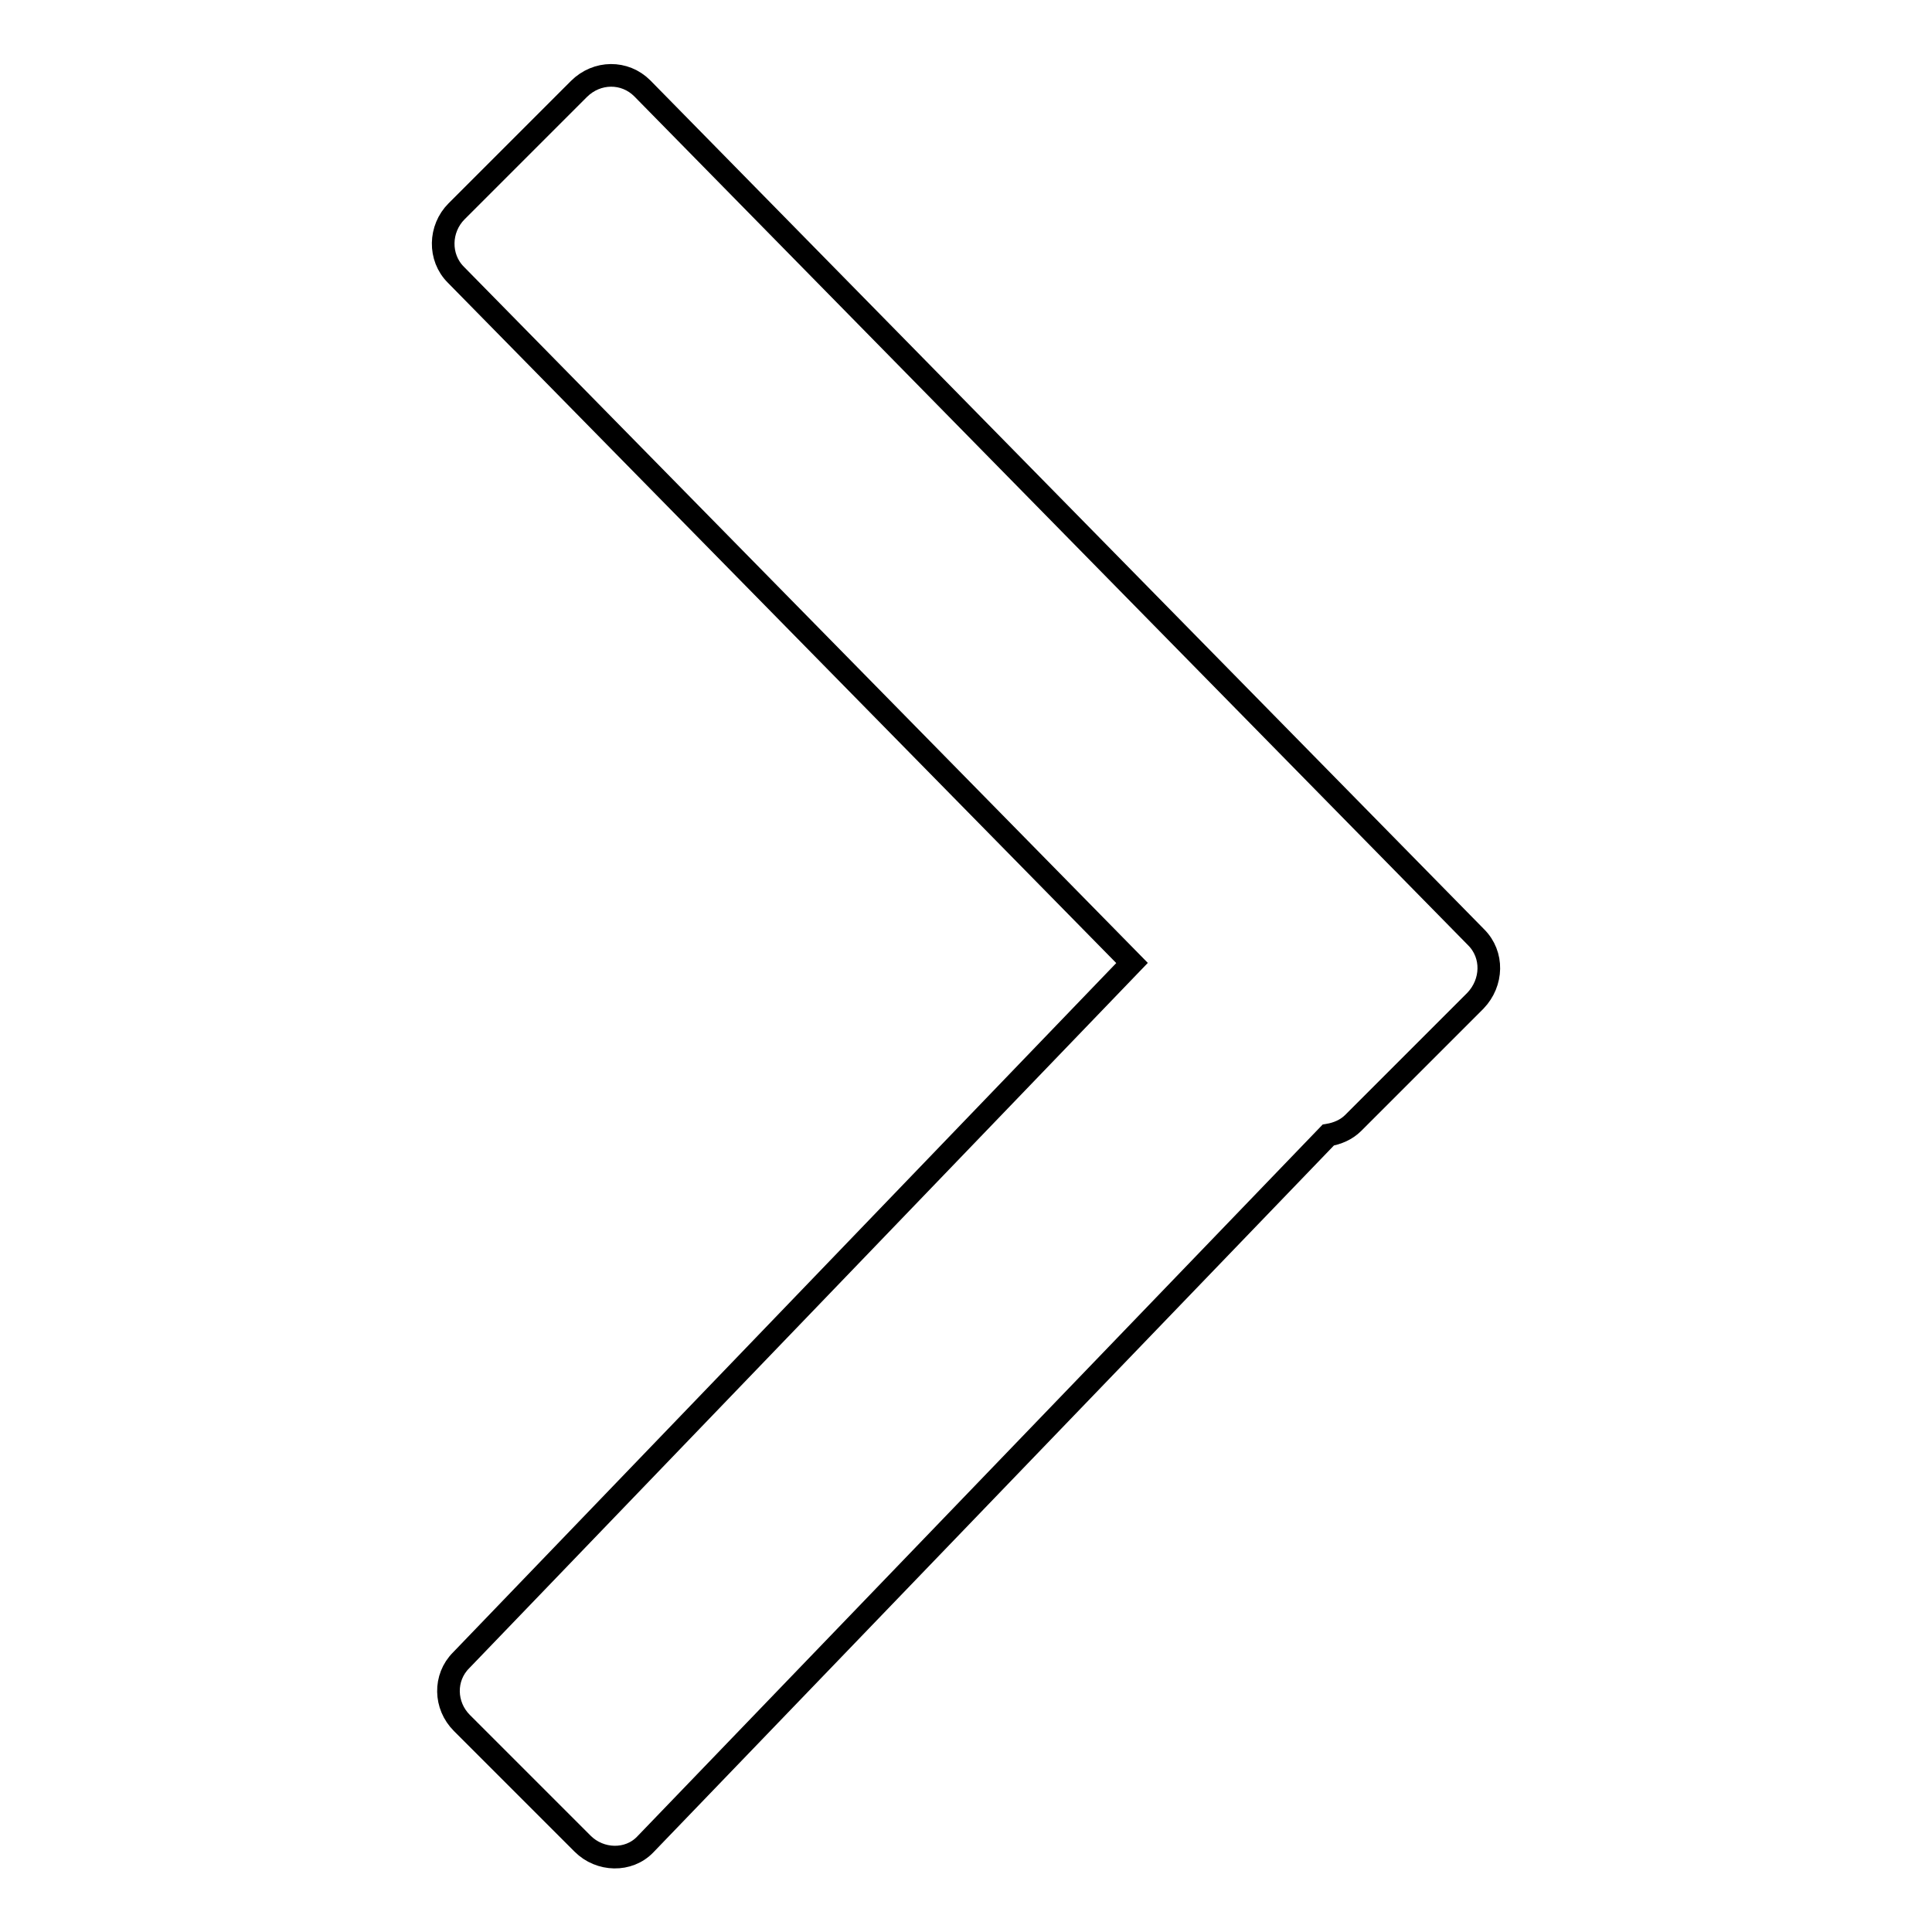 <?xml version="1.0" encoding="utf-8"?>
<!-- Svg Vector Icons : http://www.onlinewebfonts.com/icon -->
<!DOCTYPE svg PUBLIC "-//W3C//DTD SVG 1.1//EN" "http://www.w3.org/Graphics/SVG/1.1/DTD/svg11.dtd">
<svg version="1.1" xmlns="http://www.w3.org/2000/svg" xmlns:xlink="http://www.w3.org/1999/xlink" x="0px" y="0px" viewBox="0 0 256 256" enable-background="new 0 0 256 256" xml:space="preserve">
<g><g><path stroke-width="3" fill-opacity="0" stroke="#000000"  d="M60.5,28l16.2-16.2c2.4-2.4,6.1-2.4,8.4-0.1l110.5,112.5c2.3,2.3,2.2,6-0.1,8.4l-16.2,16.2c-0.9,0.9-2.1,1.4-3.3,1.6l-90.5,94c-2.2,2.3-6,2.2-8.3-0.1l-16-16c-2.3-2.3-2.4-6-0.1-8.3l88.9-92.4L60.4,36.4C58.1,34.1,58.2,30.3,60.5,28z"/></g></g>
</svg>
